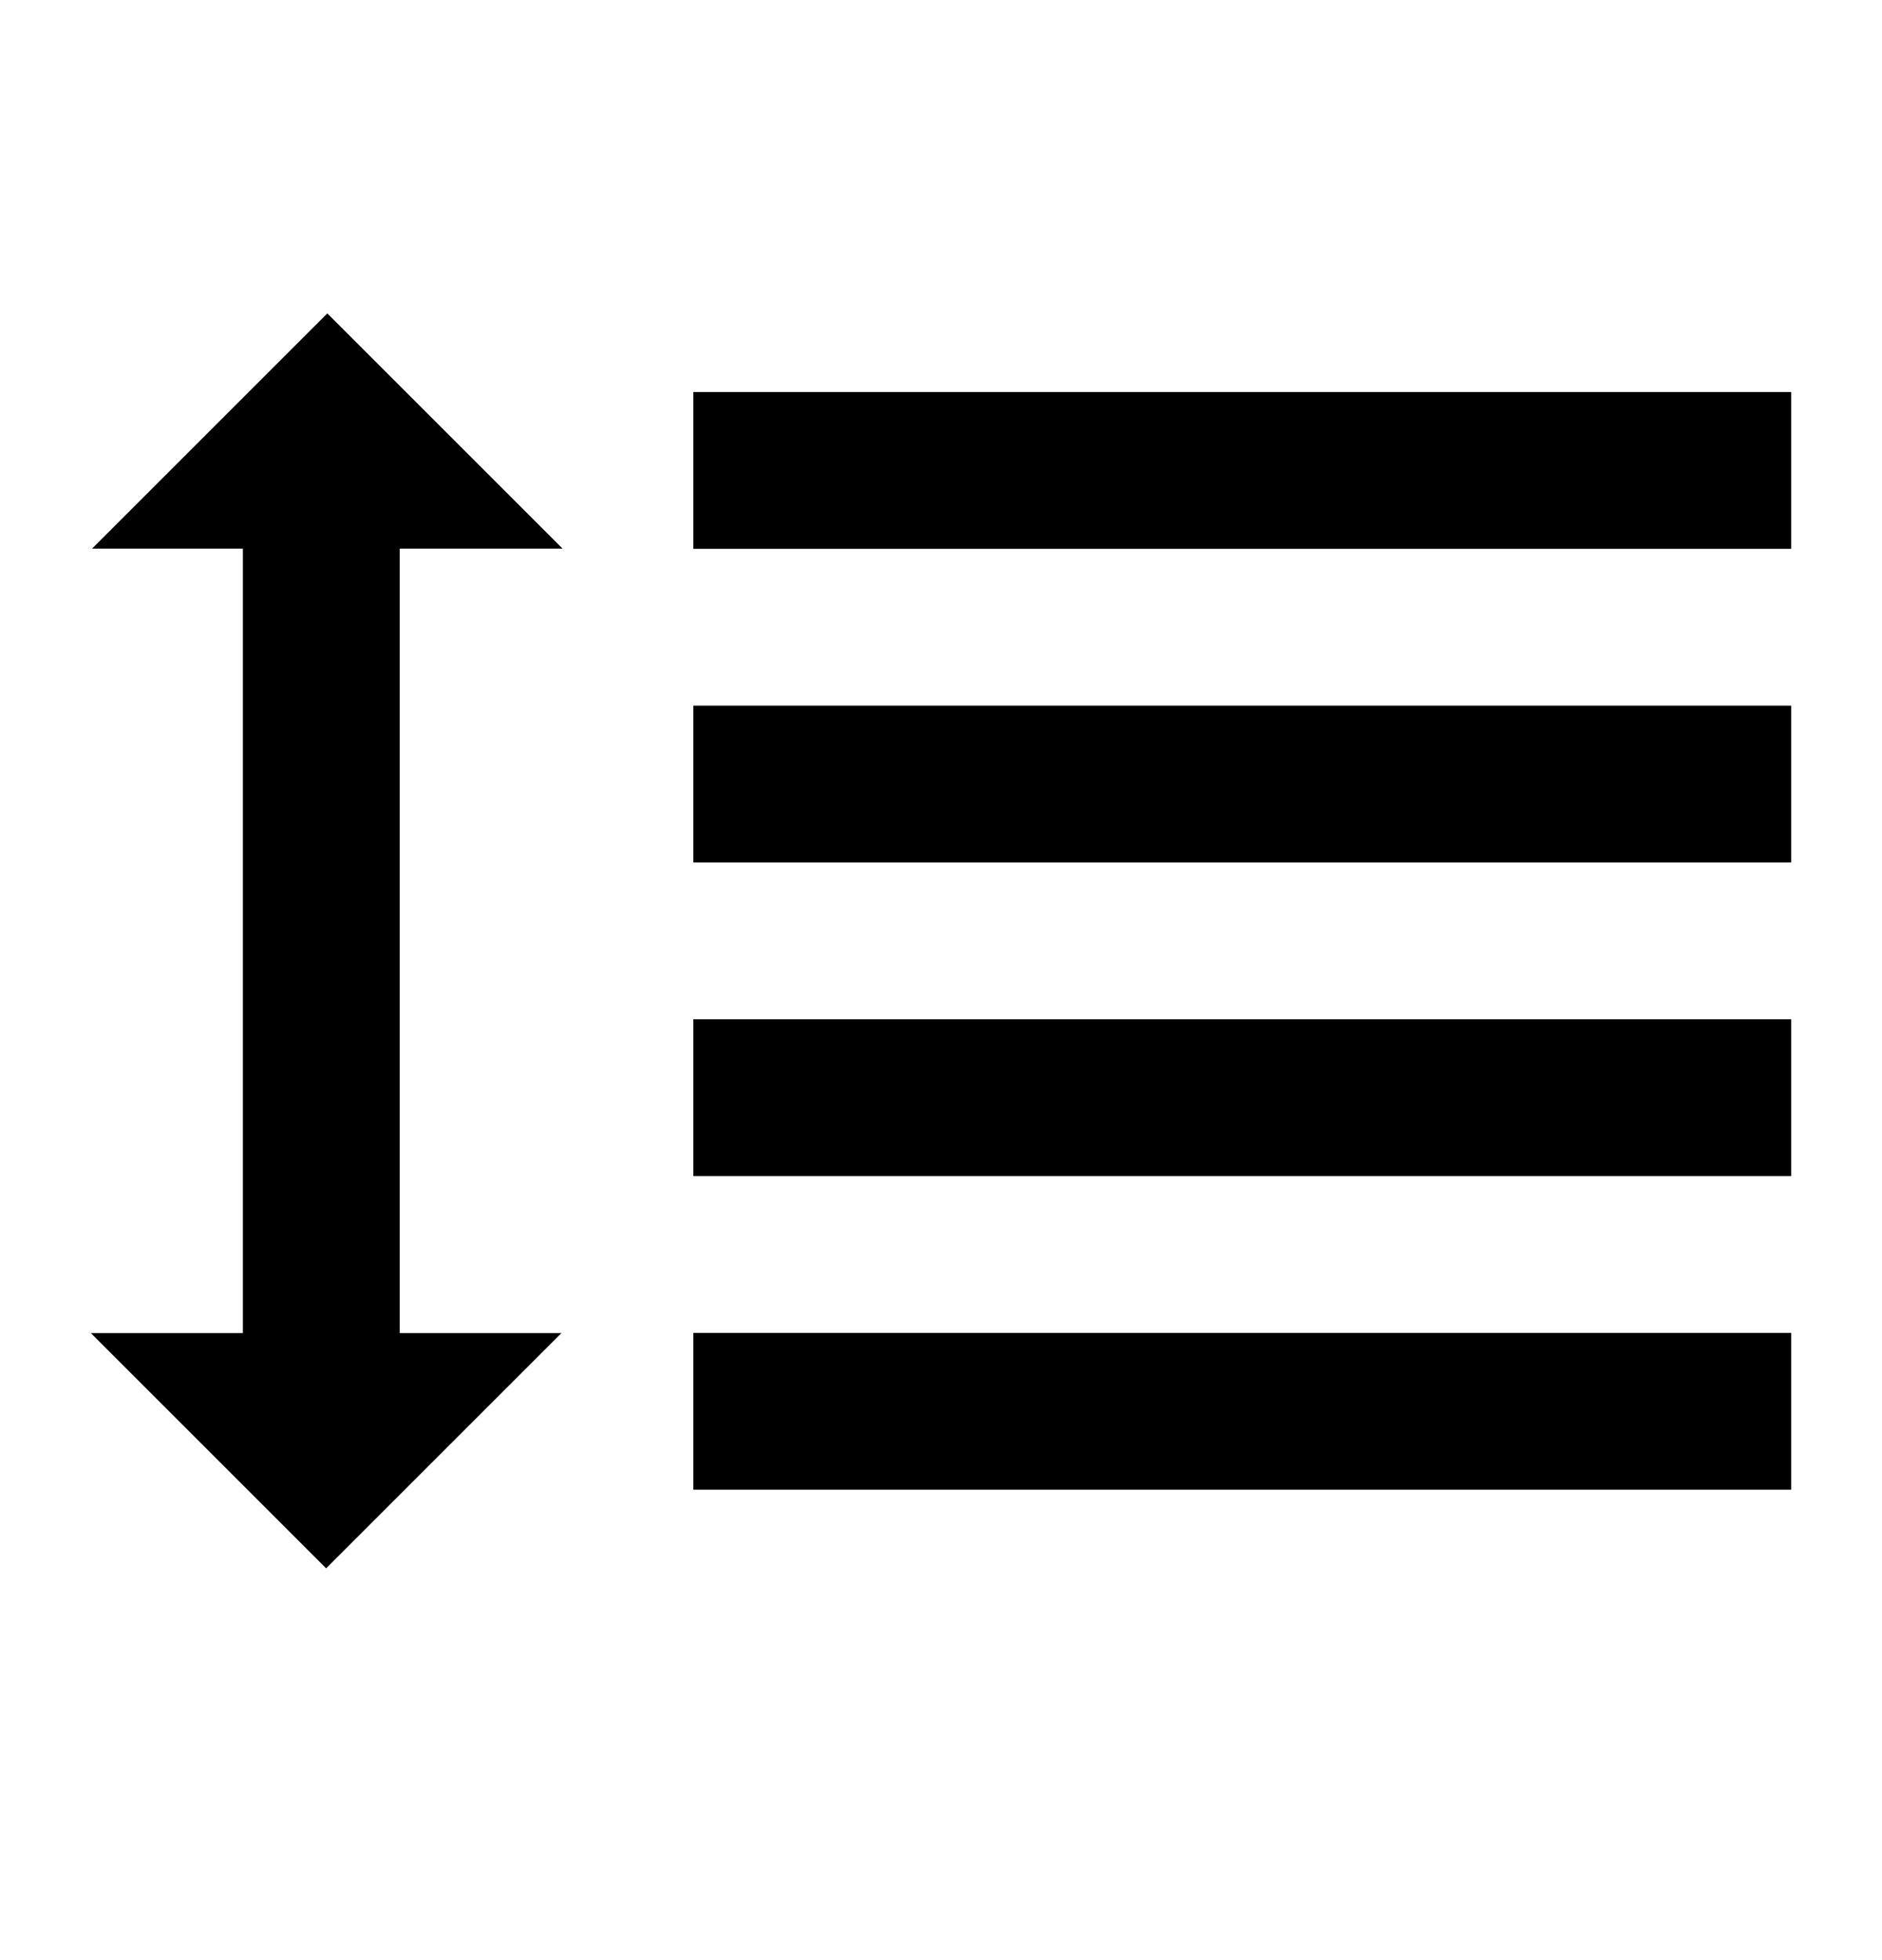 <?xml version="1.0" encoding="UTF-8"?>
<svg xmlns="http://www.w3.org/2000/svg" width="24" height="25" viewBox="0 0 24 25" fill="none">
  <path d="M5.097 6.997H7.174L4.174 3.997L1.174 6.997H3.097V17.003H1.159L4.159 20.003L7.159 17.003H5.097V6.997Z" fill="black"></path>
  <path d="M22.842 7H8.842V5H22.842V7Z" fill="black"></path>
  <path d="M22.842 11H8.842V9H22.842V11Z" fill="black"></path>
  <path d="M8.842 15H22.842V13H8.842V15Z" fill="black"></path>
  <path d="M22.842 19H8.842V17H22.842V19Z" fill="black"></path>
</svg>
